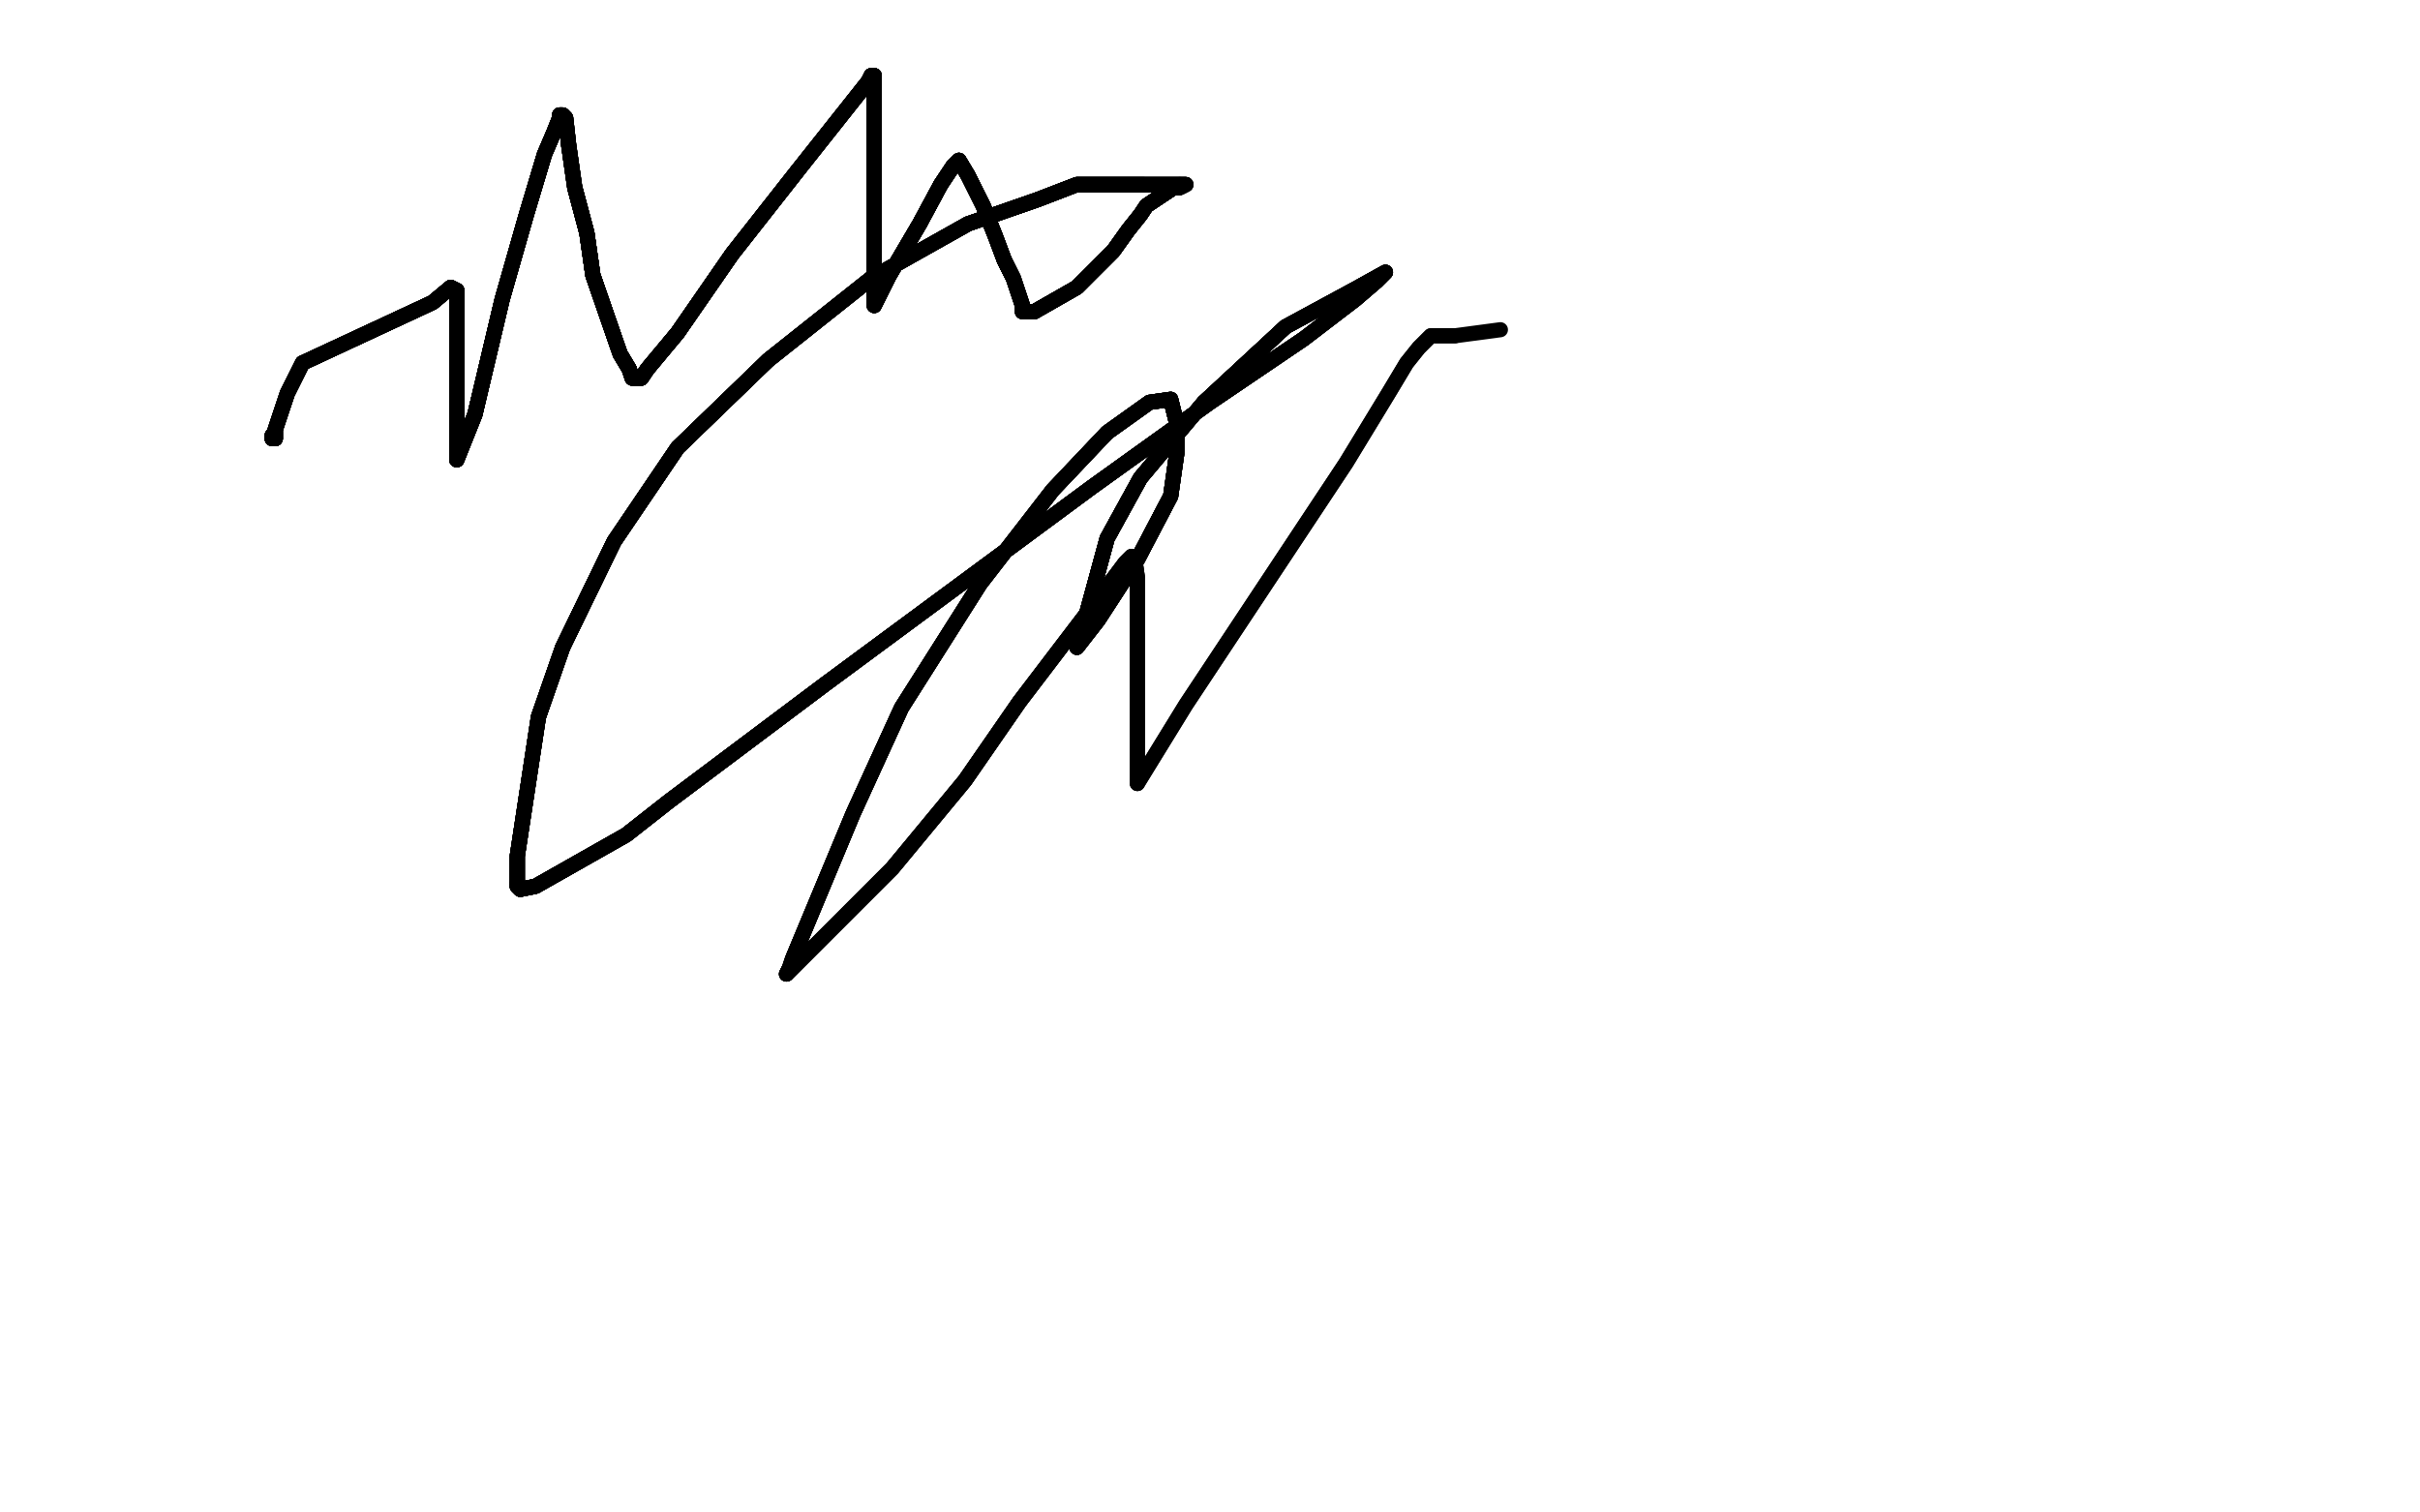 <?xml version="1.0" standalone="no"?>
<!DOCTYPE svg PUBLIC "-//W3C//DTD SVG 1.1//EN"
"http://www.w3.org/Graphics/SVG/1.1/DTD/svg11.dtd">

<svg width="800" height="500" version="1.1" xmlns="http://www.w3.org/2000/svg" xmlns:xlink="http://www.w3.org/1999/xlink" style="stroke-antialiasing: false"><desc>This SVG has been created on https://colorillo.com/</desc><rect x='0' y='0' width='800' height='500' style='fill: rgb(255,255,255); stroke-width:0' /><polyline points="90,144 90,145 91,145" style="fill: none; stroke: #black; stroke-width: 5; stroke-linejoin: round; stroke-linecap: round; stroke-antialiasing: false; stroke-antialias: 0; opacity: 1.0"/>
<polyline points="90,144 90,145 91,145 91,142 95,130 100,120 143,100 149,95 151,96" style="fill: none; stroke: #black; stroke-width: 5; stroke-linejoin: round; stroke-linecap: round; stroke-antialiasing: false; stroke-antialias: 0; opacity: 1.0"/>
<polyline points="90,144 90,145 91,145 91,142 95,130 100,120" style="fill: none; stroke: #black; stroke-width: 5; stroke-linejoin: round; stroke-linecap: round; stroke-antialiasing: false; stroke-antialias: 0; opacity: 1.0"/>
<polyline points="90,144 90,145 91,145 91,142 95,130 100,120 143,100 149,95 151,96 151,109 151,121 151,131 151,140 151,147 151,150 151,152" style="fill: none; stroke: #black; stroke-width: 5; stroke-linejoin: round; stroke-linecap: round; stroke-antialiasing: false; stroke-antialias: 0; opacity: 1.0"/>
<polyline points="90,144 90,145 91,145 91,142 95,130 100,120 143,100 149,95 151,96 151,109 151,121 151,131 151,140 151,147 151,150 151,152 157,137 166,99 174,71 180,51 183,44 185,39 185,38 186,38" style="fill: none; stroke: #black; stroke-width: 5; stroke-linejoin: round; stroke-linecap: round; stroke-antialiasing: false; stroke-antialias: 0; opacity: 1.0"/>
<polyline points="90,144 90,145 91,145 91,142 95,130 100,120 143,100 149,95 151,96 151,109 151,121 151,131 151,140 151,147 151,150 151,152 157,137 166,99 174,71 180,51 183,44 185,39 185,38 186,38 187,39 188,48 190,62 194,77 196,91 205,117 208,122" style="fill: none; stroke: #black; stroke-width: 5; stroke-linejoin: round; stroke-linecap: round; stroke-antialiasing: false; stroke-antialias: 0; opacity: 1.0"/>
<polyline points="90,144 90,145 91,145 91,142 95,130 100,120 143,100 149,95 151,96 151,109 151,121 151,131 151,140 151,147 151,150 151,152 157,137 166,99 174,71 180,51 183,44 185,39 185,38 186,38 187,39 188,48 190,62 194,77 196,91 205,117 208,122 209,125 210,125 212,125 214,122 224,110 242,84 264,56" style="fill: none; stroke: #black; stroke-width: 5; stroke-linejoin: round; stroke-linecap: round; stroke-antialiasing: false; stroke-antialias: 0; opacity: 1.0"/>
<polyline points="90,144 90,145 91,145 91,142 95,130 100,120 143,100 149,95 151,96 151,109 151,121 151,131 151,140 151,147 151,150 151,152 157,137 166,99 174,71 180,51 183,44 185,39 185,38 186,38 187,39 188,48 190,62 194,77 196,91 205,117 208,122 209,125 210,125 212,125 214,122 224,110 242,84 264,56 287,27 288,25 289,25 289,71 289,93" style="fill: none; stroke: #black; stroke-width: 5; stroke-linejoin: round; stroke-linecap: round; stroke-antialiasing: false; stroke-antialias: 0; opacity: 1.0"/>
<polyline points="90,144 90,145 91,145 91,142 95,130 100,120 143,100 149,95 151,96 151,109 151,121 151,131 151,140 151,147 151,150 151,152 157,137 166,99 174,71 180,51 183,44 185,39 185,38 186,38 187,39 188,48 190,62 194,77 196,91 205,117 208,122 209,125 210,125 212,125 214,122 224,110 242,84 264,56 287,27 288,25 289,25 289,71 289,93 289,97 289,100 289,101 294,91 304,74" style="fill: none; stroke: #black; stroke-width: 5; stroke-linejoin: round; stroke-linecap: round; stroke-antialiasing: false; stroke-antialias: 0; opacity: 1.0"/>
<polyline points="151,121 151,131 151,140 151,147 151,150 151,152 157,137 166,99 174,71 180,51 183,44 185,39 185,38 186,38 187,39 188,48 190,62 194,77 196,91 205,117 208,122 209,125 210,125 212,125 214,122 224,110 242,84 264,56 287,27 288,25 289,25 289,71 289,93 289,97 289,100 289,101 294,91 304,74 311,61 315,55 317,53 320,58 325,68 329,78 332,86" style="fill: none; stroke: #black; stroke-width: 5; stroke-linejoin: round; stroke-linecap: round; stroke-antialiasing: false; stroke-antialias: 0; opacity: 1.0"/>
<polyline points="151,140 151,147 151,150 151,152 157,137 166,99 174,71 180,51 183,44 185,39 185,38 186,38 187,39 188,48 190,62 194,77 196,91 205,117 208,122 209,125 210,125 212,125 214,122 224,110 242,84 264,56 287,27 288,25 289,25 289,71 289,93 289,97 289,100 289,101 294,91 304,74 311,61 315,55 317,53 320,58 325,68 329,78 332,86 335,92 338,101 338,102 338,103 339,103 342,103" style="fill: none; stroke: #black; stroke-width: 5; stroke-linejoin: round; stroke-linecap: round; stroke-antialiasing: false; stroke-antialias: 0; opacity: 1.0"/>
<polyline points="190,62 194,77 196,91 205,117 208,122 209,125 210,125 212,125 214,122 224,110 242,84 264,56 287,27 288,25 289,25 289,71 289,93 289,97 289,100 289,101 294,91 304,74 311,61 315,55 317,53 320,58 325,68 329,78 332,86 335,92 338,101 338,102 338,103 339,103 342,103 356,95 362,89 368,83 373,76 377,71 379,68 388,62 390,62" style="fill: none; stroke: #black; stroke-width: 5; stroke-linejoin: round; stroke-linecap: round; stroke-antialiasing: false; stroke-antialias: 0; opacity: 1.0"/>
<polyline points="190,62 194,77 196,91 205,117 208,122 209,125 210,125 212,125 214,122 224,110 242,84 264,56 287,27 288,25 289,25 289,71 289,93 289,97 289,100 289,101 294,91 304,74 311,61 315,55 317,53 320,58 325,68 329,78 332,86 335,92 338,101 338,102 338,103 339,103 342,103 356,95 362,89 368,83 373,76 377,71 379,68 388,62 390,62 392,61 390,61" style="fill: none; stroke: #black; stroke-width: 5; stroke-linejoin: round; stroke-linecap: round; stroke-antialiasing: false; stroke-antialias: 0; opacity: 1.0"/>
<polyline points="208,122 209,125 210,125 212,125 214,122 224,110 242,84 264,56 287,27 288,25 289,25 289,71 289,93 289,97 289,100 289,101 294,91 304,74 311,61 315,55 317,53 320,58 325,68 329,78 332,86 335,92 338,101 338,102 338,103 339,103 342,103 356,95 362,89 368,83 373,76 377,71 379,68 388,62 390,62 392,61 390,61 385,61 378,61 356,61 343,66 320,74 288,92 254,119" style="fill: none; stroke: #black; stroke-width: 5; stroke-linejoin: round; stroke-linecap: round; stroke-antialiasing: false; stroke-antialias: 0; opacity: 1.0"/>
<polyline points="289,100 289,101 294,91 304,74 311,61 315,55 317,53 320,58 325,68 329,78 332,86 335,92 338,101 338,102 338,103 339,103 342,103 356,95 362,89 368,83 373,76 377,71 379,68 388,62 390,62 392,61 390,61 385,61 378,61 356,61 343,66 320,74 288,92 254,119 224,148 203,179 186,214 178,237 171,283 171,289 171,292 171,293 172,294" style="fill: none; stroke: #black; stroke-width: 5; stroke-linejoin: round; stroke-linecap: round; stroke-antialiasing: false; stroke-antialias: 0; opacity: 1.0"/>
<polyline points="294,91 304,74 311,61 315,55 317,53 320,58 325,68 329,78 332,86 335,92 338,101 338,102 338,103 339,103 342,103 356,95 362,89 368,83 373,76 377,71 379,68 388,62 390,62 392,61 390,61 385,61 378,61 356,61 343,66 320,74 288,92 254,119 224,148 203,179 186,214 178,237 171,283 171,289 171,292 171,293 172,294 177,293 207,276 221,265 241,250 273,226 361,161 400,133 431,112" style="fill: none; stroke: #black; stroke-width: 5; stroke-linejoin: round; stroke-linecap: round; stroke-antialiasing: false; stroke-antialias: 0; opacity: 1.0"/>
<polyline points="332,86 335,92 338,101 338,102 338,103 339,103 342,103 356,95 362,89 368,83 373,76 377,71 379,68 388,62 390,62 392,61 390,61 385,61 378,61 356,61 343,66 320,74 288,92 254,119 224,148 203,179 186,214 178,237 171,283 171,289 171,292 171,293 172,294 177,293 207,276 221,265 241,250 273,226 361,161 400,133 431,112 448,99 455,93 457,91 458,90 449,95" style="fill: none; stroke: #black; stroke-width: 5; stroke-linejoin: round; stroke-linecap: round; stroke-antialiasing: false; stroke-antialias: 0; opacity: 1.0"/>
<polyline points="338,103 339,103 342,103 356,95 362,89 368,83 373,76 377,71 379,68 388,62 390,62 392,61 390,61 385,61 378,61 356,61 343,66 320,74 288,92 254,119 224,148 203,179 186,214 178,237 171,283 171,289 171,292 171,293 172,294 177,293 207,276 221,265 241,250 273,226 361,161 400,133 431,112 448,99 455,93 457,91 458,90 449,95 425,108 398,133 377,158 366,178 357,211 356,214" style="fill: none; stroke: #black; stroke-width: 5; stroke-linejoin: round; stroke-linecap: round; stroke-antialiasing: false; stroke-antialias: 0; opacity: 1.0"/>
<polyline points="390,61 385,61 378,61 356,61 343,66 320,74 288,92 254,119 224,148 203,179 186,214 178,237 171,283 171,289 171,292 171,293 172,294 177,293 207,276 221,265 241,250 273,226 361,161 400,133 431,112 448,99 455,93 457,91 458,90 449,95 425,108 398,133 377,158 366,178 357,211 356,214 363,205 376,185 387,164 389,150 389,140 387,132 380,133 366,143" style="fill: none; stroke: #black; stroke-width: 5; stroke-linejoin: round; stroke-linecap: round; stroke-antialiasing: false; stroke-antialias: 0; opacity: 1.0"/>
<polyline points="378,61 356,61 343,66 320,74 288,92 254,119 224,148 203,179 186,214 178,237 171,283 171,289 171,292 171,293 172,294 177,293 207,276 221,265 241,250 273,226 361,161 400,133 431,112 448,99 455,93 457,91 458,90 449,95 425,108 398,133 377,158 366,178 357,211 356,214 363,205 376,185 387,164 389,150 389,140 387,132 380,133 366,143 348,162 324,193 298,234 282,269 262,317 261,320 260,322" style="fill: none; stroke: #black; stroke-width: 5; stroke-linejoin: round; stroke-linecap: round; stroke-antialiasing: false; stroke-antialias: 0; opacity: 1.0"/>
<polyline points="425,108 398,133 377,158 366,178 357,211 356,214 363,205 376,185 387,164 389,150 389,140 387,132 380,133 366,143 348,162 324,193 298,234 282,269 262,317 261,320 260,322 295,287 319,258 337,232 369,190 372,186 374,184 375,184 376,191 376,233 376,246 376,253 376,257 376,259 392,233 445,153 459,130 465,120 469,115 471,113 473,111 481,111" style="fill: none; stroke: #black; stroke-width: 5; stroke-linejoin: round; stroke-linecap: round; stroke-antialiasing: false; stroke-antialias: 0; opacity: 1.0"/>
<polyline points="425,108 398,133 377,158 366,178 357,211 356,214 363,205 376,185 387,164 389,150 389,140 387,132 380,133 366,143 348,162 324,193 298,234 282,269 262,317 261,320 260,322 295,287 319,258 337,232 369,190 372,186 374,184 375,184 376,191 376,233 376,246 376,253 376,257 376,259 392,233 445,153 459,130 465,120 469,115 471,113 473,111 481,111 496,109" style="fill: none; stroke: #black; stroke-width: 5; stroke-linejoin: round; stroke-linecap: round; stroke-antialiasing: false; stroke-antialias: 0; opacity: 1.0"/>
<polyline points="171,292 171,293 172,294 177,293 207,276 221,265 241,250 273,226 361,161 400,133 431,112 448,99 455,93 457,91 458,90 449,95 425,108 398,133 377,158 366,178 357,211 356,214 363,205 376,185 387,164 389,150 389,140 387,132 380,133 366,143 348,162 324,193 298,234 282,269 262,317 261,320 260,322 295,287 319,258 337,232 369,190 372,186 374,184 375,184" style="fill: none; stroke: #black; stroke-width: 5; stroke-linejoin: round; stroke-linecap: round; stroke-antialiasing: false; stroke-antialias: 0; opacity: 1.0"/>
<polyline points="171,292 171,293 172,294 177,293 207,276 221,265 241,250 273,226 361,161 400,133 431,112 448,99 455,93 457,91 458,90 449,95 425,108 398,133 377,158 366,178 357,211 356,214 363,205 376,185 387,164 389,150 389,140 387,132 380,133 366,143 348,162 324,193 298,234 282,269 262,317 261,320 260,322 295,287 319,258 337,232 369,190 372,186 374,184 375,184 376,191 376,233 376,246 376,253 376,257 376,259" style="fill: none; stroke: #black; stroke-width: 5; stroke-linejoin: round; stroke-linecap: round; stroke-antialiasing: false; stroke-antialias: 0; opacity: 1.0"/>
</svg>
